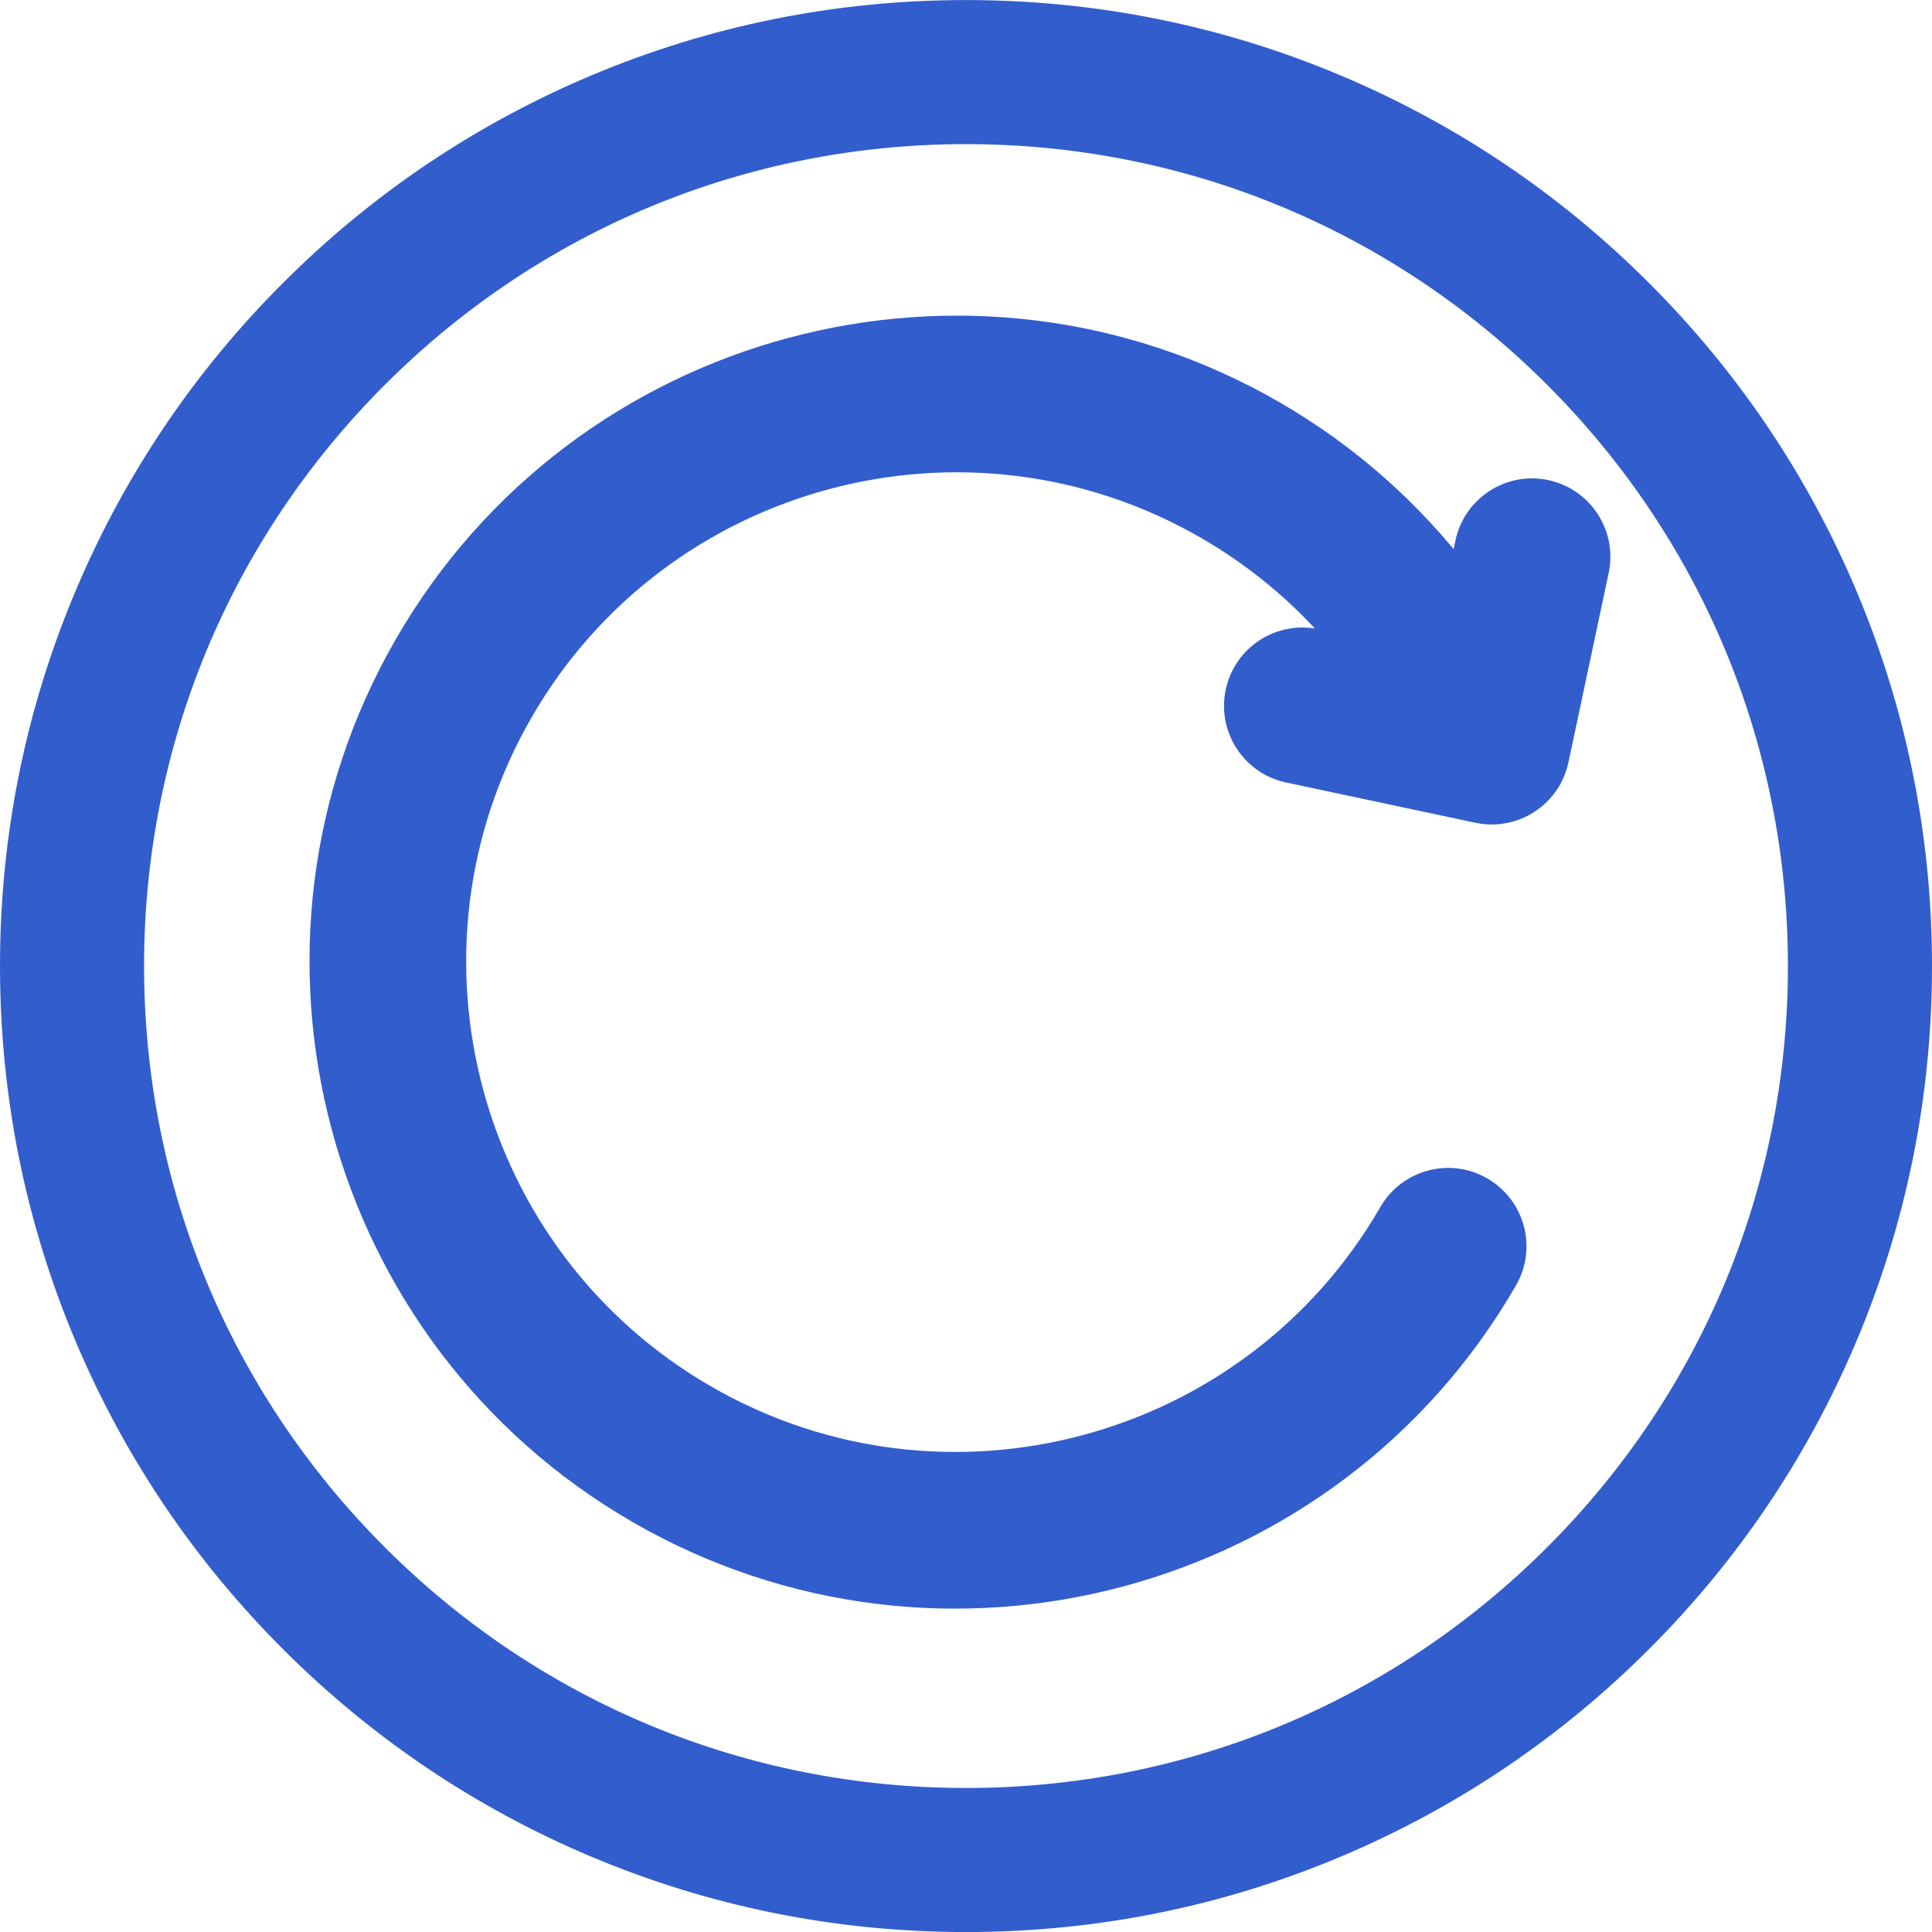 <svg width="35" height="35" viewBox="0 0 35 35" fill="none" xmlns="http://www.w3.org/2000/svg">
<path d="M5.147 29.854C6.751 31.457 8.619 32.717 10.699 33.597C12.855 34.508 15.143 34.971 17.5 34.971C19.858 34.971 22.146 34.508 24.301 33.597C26.382 32.717 28.25 31.457 29.854 29.854C31.457 28.25 32.717 26.382 33.596 24.301C34.508 22.146 34.971 19.858 34.971 17.5C34.971 15.143 34.508 12.855 33.596 10.7C32.717 8.619 31.457 6.751 29.854 5.147C28.25 3.544 26.382 2.284 24.301 1.404C22.146 0.492 19.858 0.03 17.5 0.03C15.143 0.03 12.855 0.493 10.699 1.404C8.619 2.284 6.751 3.544 5.147 5.147C3.543 6.751 2.284 8.619 1.404 10.699C0.492 12.855 0.03 15.143 0.03 17.5C0.03 19.858 0.492 22.146 1.404 24.301C2.284 26.382 3.543 28.25 5.147 29.854ZM17.5 2.581C25.74 2.581 32.42 9.26 32.42 17.5C32.42 25.74 25.74 32.42 17.5 32.42C9.26 32.42 2.58 25.74 2.58 17.5C2.58 9.26 9.26 2.581 17.5 2.581Z" fill="#325DCD"/>
<path d="M17.5 35.001C15.139 35.001 12.847 34.538 10.687 33.625C8.603 32.743 6.732 31.482 5.126 29.875C3.519 28.269 2.258 26.398 1.376 24.314C0.463 22.154 0 19.862 0 17.501C0 15.14 0.463 12.848 1.376 10.688C2.258 8.604 3.519 6.733 5.126 5.127C6.732 3.52 8.603 2.259 10.687 1.377C12.847 0.464 15.139 0.001 17.5 0.001C19.861 0.001 22.154 0.464 24.312 1.377C26.397 2.259 28.268 3.52 29.874 5.127C31.481 6.733 32.742 8.604 33.624 10.688C34.537 12.848 35 15.14 35 17.501C35 19.862 34.537 22.154 33.624 24.314C32.742 26.398 31.481 28.269 29.874 29.875C28.268 31.482 26.397 32.743 24.312 33.625C22.154 34.538 19.861 35.001 17.5 35.001ZM17.5 0.061C15.147 0.061 12.863 0.522 10.711 1.432C8.634 2.311 6.769 3.568 5.168 5.169C3.567 6.77 2.31 8.635 1.431 10.711C0.521 12.864 0.06 15.148 0.06 17.501C0.06 19.854 0.521 22.139 1.431 24.29C2.31 26.367 3.567 28.232 5.168 29.833C6.769 31.434 8.633 32.691 10.711 33.57C12.862 34.48 15.146 34.941 17.5 34.941C19.854 34.941 22.138 34.48 24.289 33.57C26.366 32.691 28.231 31.434 29.832 29.833C31.433 28.232 32.69 26.367 33.569 24.29C34.479 22.139 34.941 19.854 34.941 17.501C34.941 15.148 34.479 12.864 33.569 10.712C32.69 8.635 31.433 6.77 29.832 5.169C28.231 3.568 26.366 2.311 24.289 1.432C22.138 0.522 19.853 0.061 17.5 0.061ZM17.5 32.45C13.507 32.45 9.753 30.895 6.929 28.072C4.105 25.248 2.55 21.494 2.55 17.501C2.55 13.508 4.105 9.754 6.929 6.93C9.753 4.106 13.507 2.551 17.5 2.551C21.493 2.551 25.247 4.106 28.071 6.93C30.895 9.754 32.45 13.508 32.45 17.501C32.45 21.494 30.895 25.248 28.071 28.072C25.247 30.895 21.493 32.45 17.5 32.45ZM17.5 2.611C13.523 2.611 9.784 4.16 6.971 6.972C4.159 9.785 2.61 13.524 2.61 17.501C2.61 21.478 4.159 25.218 6.971 28.03C9.783 30.842 13.523 32.391 17.5 32.391C21.477 32.391 25.216 30.842 28.029 28.03C30.841 25.218 32.39 21.478 32.39 17.501C32.39 13.524 30.841 9.784 28.029 6.972C25.216 4.16 21.477 2.611 17.5 2.611Z" fill="#325DCD"/>
<path d="M27.997 8.942L27.997 8.942C27.366 8.808 26.745 9.212 26.611 9.843L26.611 9.843L26.467 10.518C25.547 9.301 24.389 8.274 23.051 7.502C17.576 4.341 10.551 6.223 7.391 11.698C4.23 17.172 6.112 24.197 11.587 27.358C17.061 30.519 24.086 28.637 27.247 23.162C27.57 22.603 27.378 21.888 26.819 21.565C26.26 21.242 25.545 21.433 25.222 21.993C22.706 26.35 17.114 27.849 12.756 25.333C8.398 22.817 6.9 17.225 9.416 12.867C11.932 8.509 17.524 7.011 21.882 9.527C22.894 10.111 23.777 10.877 24.49 11.783L23.837 11.644L23.837 11.644C23.205 11.51 22.584 11.913 22.45 12.544L22.45 12.545C22.316 13.176 22.719 13.797 23.351 13.931L26.782 14.661C26.782 14.661 26.782 14.661 26.782 14.661C27.29 14.769 27.791 14.529 28.038 14.102C28.097 13.998 28.142 13.883 28.169 13.761L28.169 13.76L28.898 10.329L28.898 10.329C29.032 9.698 28.629 9.077 27.997 8.942Z" fill="#325DCD" stroke="#325DCD" stroke-width="0.5"/>
</svg>
